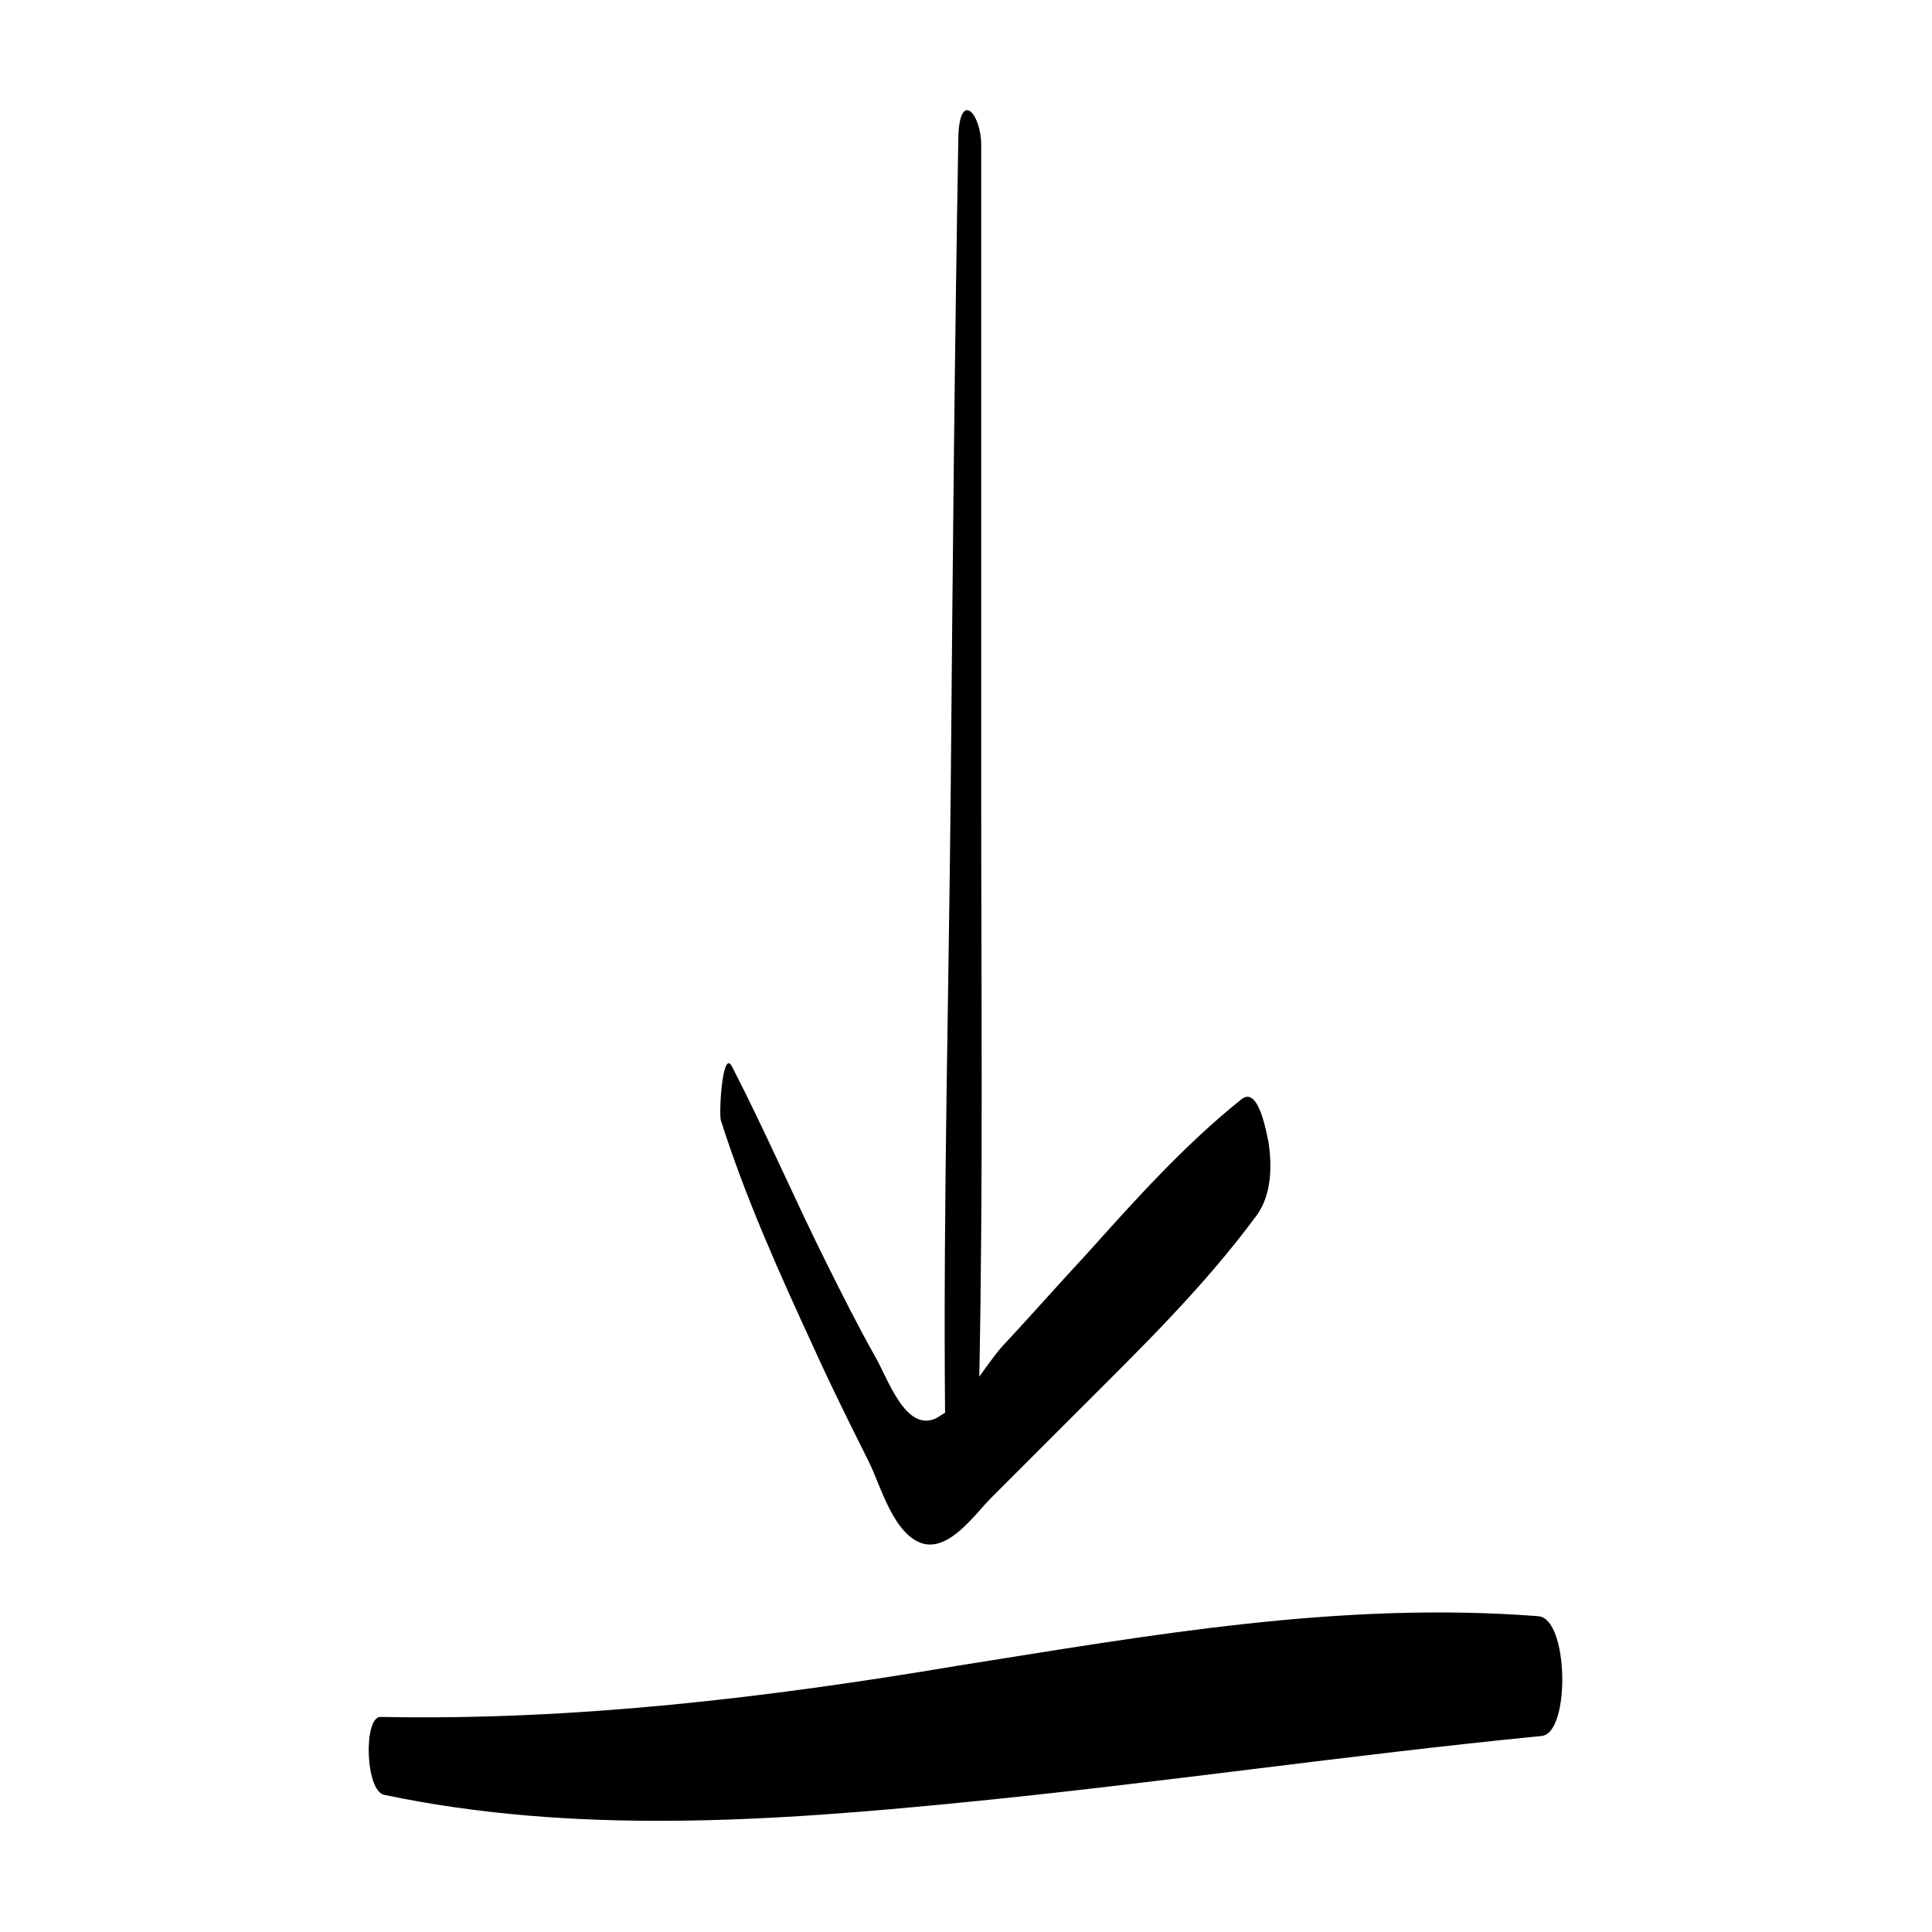 <?xml version="1.0" encoding="UTF-8"?>
<!-- Uploaded to: ICON Repo, www.iconrepo.com, Generator: ICON Repo Mixer Tools -->
<svg fill="#000000" width="800px" height="800px" version="1.1" viewBox="144 144 512 512" xmlns="http://www.w3.org/2000/svg">
 <g>
  <path d="m335.01 440.81c6.551 20.656 15.617 40.809 24.688 60.457 4.535 10.078 9.574 20.152 14.609 30.23 3.023 6.047 6.551 19.648 14.609 21.664 7.055 1.512 13.602-8.062 17.633-12.09 7.559-7.559 15.617-15.617 23.176-23.176 16.625-16.625 33.25-32.746 47.359-51.891 4.031-5.543 4.031-13.602 3.023-19.648-0.504-2.016-2.519-14.609-7.055-11.082-15.113 12.09-28.215 26.703-41.312 41.312-7.055 7.559-14.105 15.617-21.16 23.176-2.016 2.016-4.535 5.543-7.055 9.07 1.008-50.883 0.504-101.77 0.504-152.65v-173.81c0-8.062-5.543-14.609-6.047-2.519-1.008 57.434-1.512 114.36-2.016 171.8-0.504 55.418-2.016 111.34-1.512 166.76-1.008 0.504-1.512 1.008-2.519 1.512-8.062 3.527-12.594-10.578-16.121-16.625-4.535-8.062-8.566-16.121-12.594-24.184-8.566-17.129-16.121-34.762-25.191-52.395-2.516-5.055-3.523 11.57-3.019 14.09z"/>
  <path d="m245.83 619.66c50.383 10.578 102.27 7.051 153.16 2.016 51.387-5.039 102.27-12.594 153.66-17.633 7.559-1.008 7.055-31.234-1.008-31.738-52.395-4.031-102.78 5.039-153.66 13.098-50.883 8.566-101.77 14.609-153.16 13.602-4.539 0-4.035 19.648 1.004 20.656z"/>
 </g>
</svg>